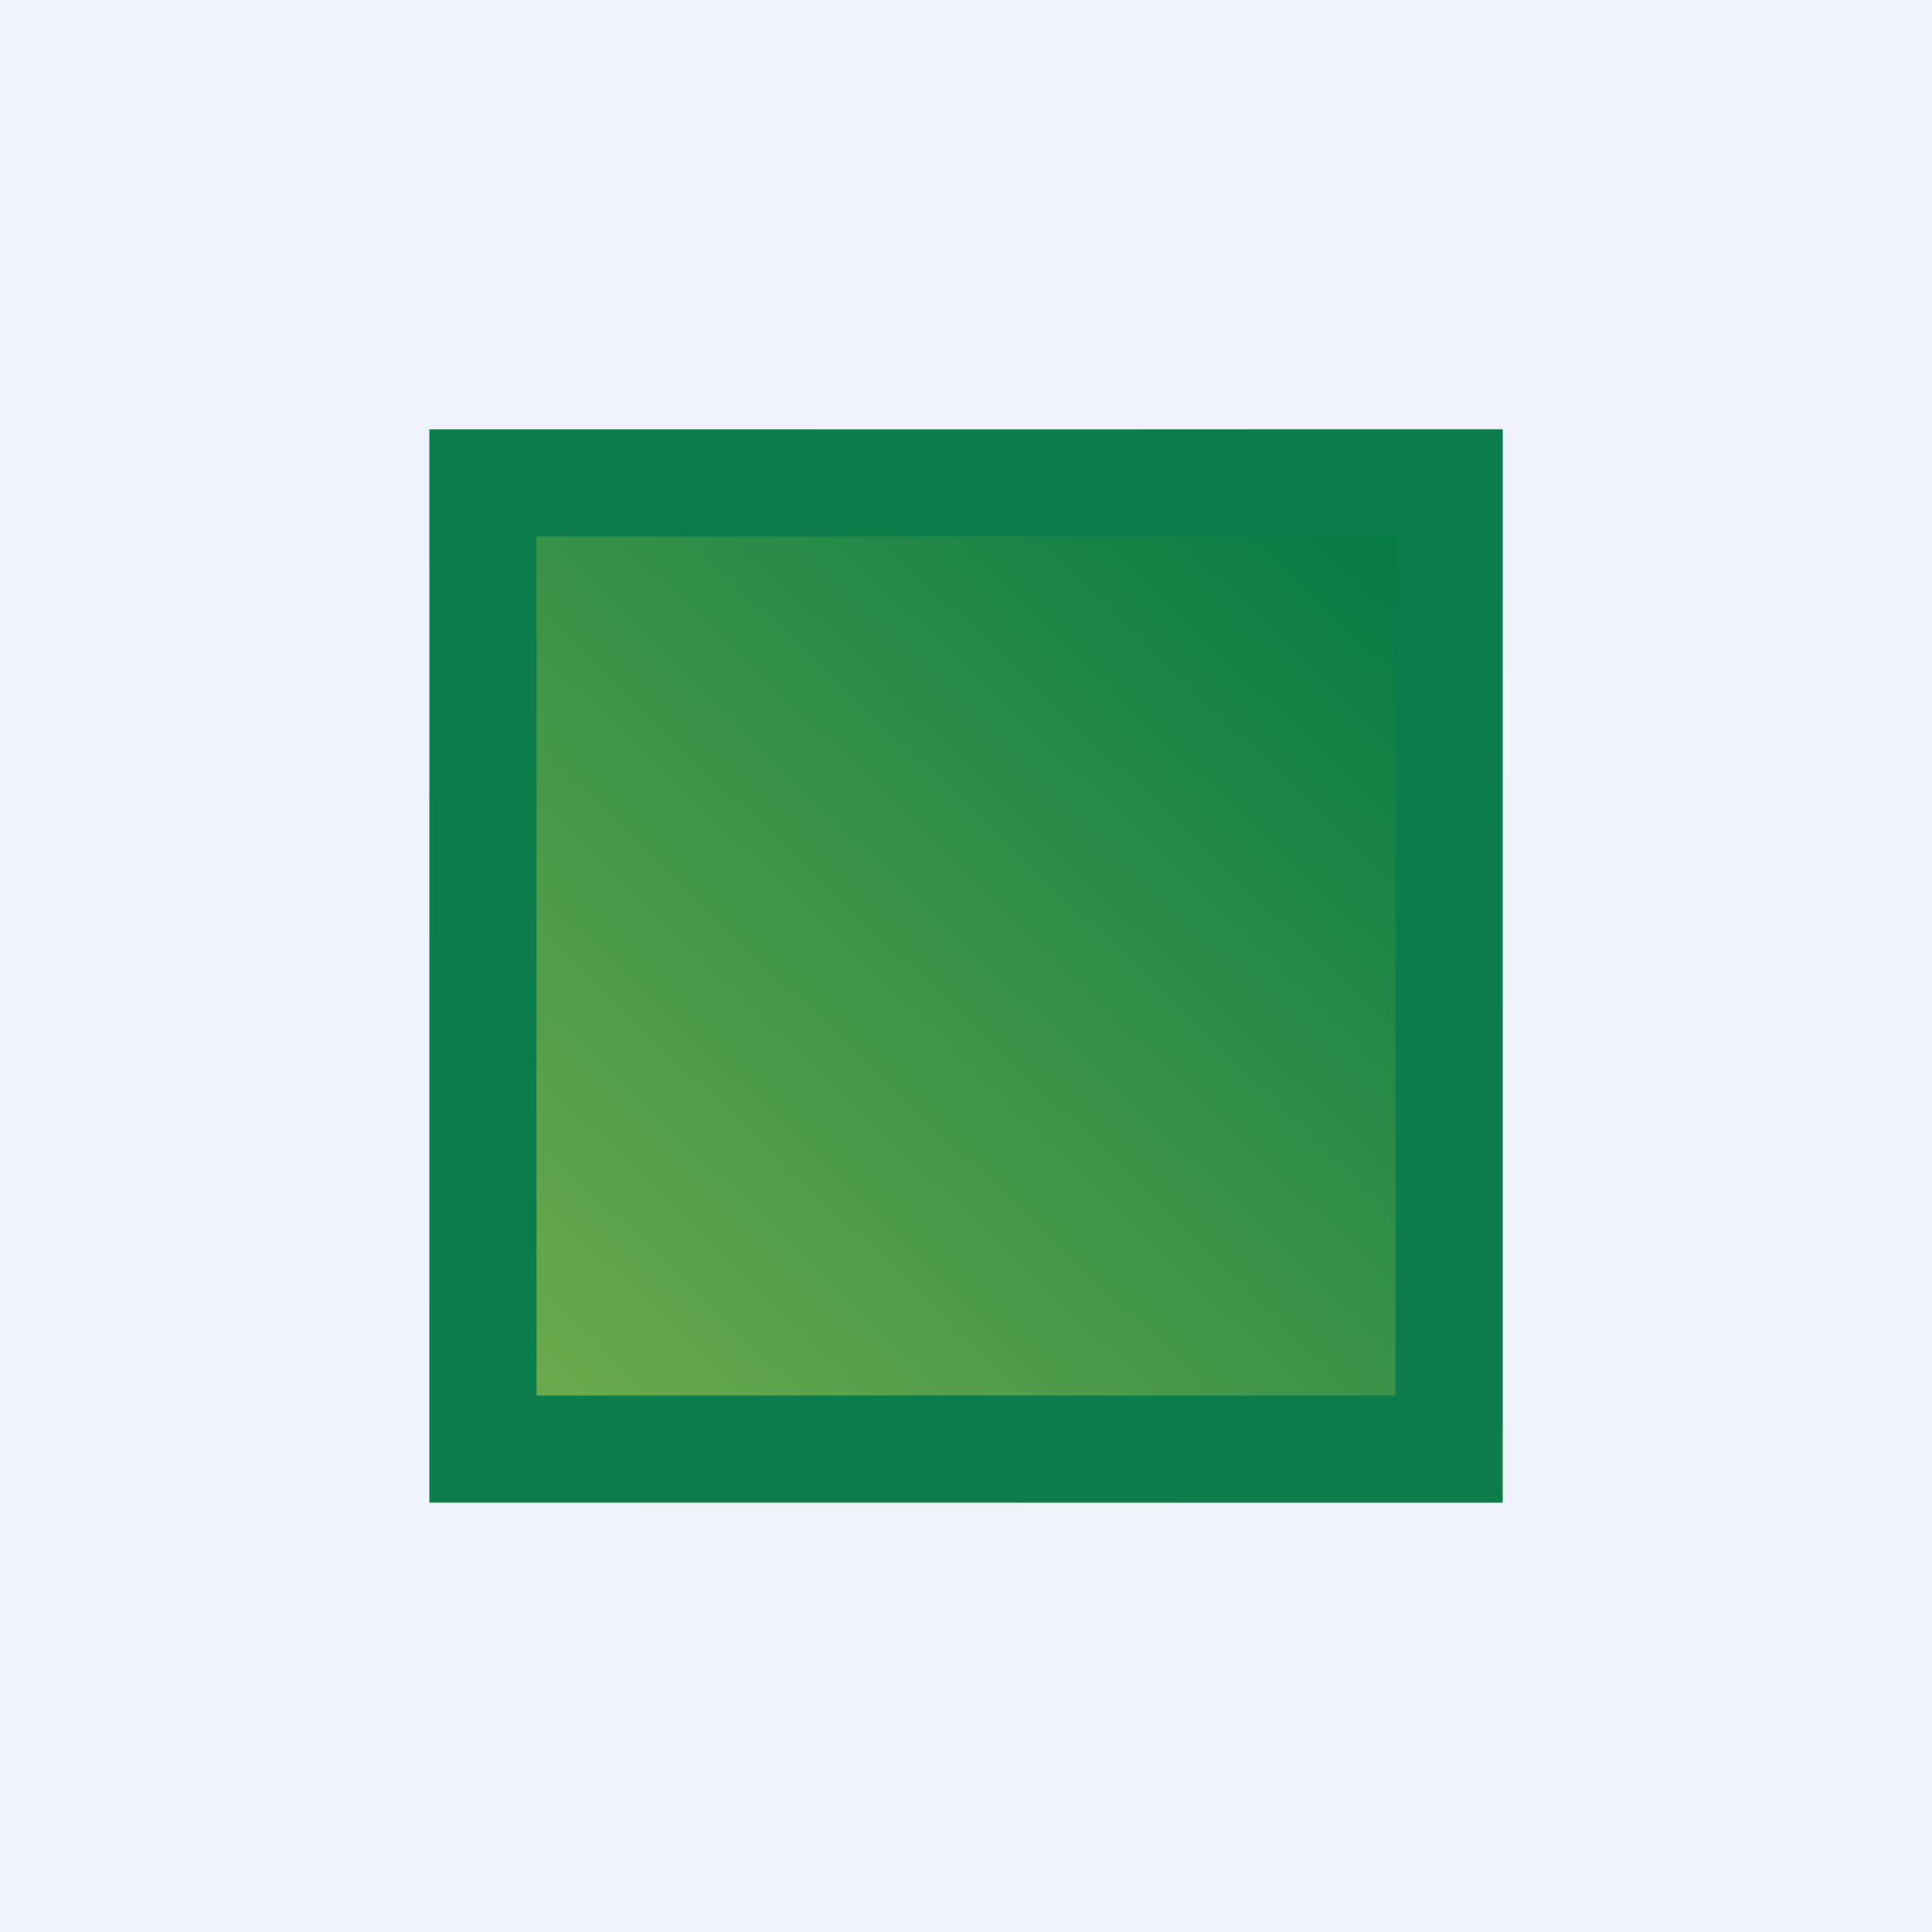 <!-- by TradingView --><svg width="18" height="18" viewBox="0 0 18 18" xmlns="http://www.w3.org/2000/svg"><path fill="#F0F3FA" d="M0 0h18v18H0z"/><path fill="url(#a3eqv51vq)" d="M4 4h10v10H4z"/><path fill-rule="evenodd" d="M13 5H5v8h8V5ZM4 4v10h10V4H4Z" fill="#0C7C4B"/><defs><linearGradient id="a3eqv51vq" x1="13.03" y1="4.49" x2="4.67" y2="13.18" gradientUnits="userSpaceOnUse"><stop stop-color="#027944"/><stop offset="1" stop-color="#6FAB4C"/></linearGradient></defs></svg>